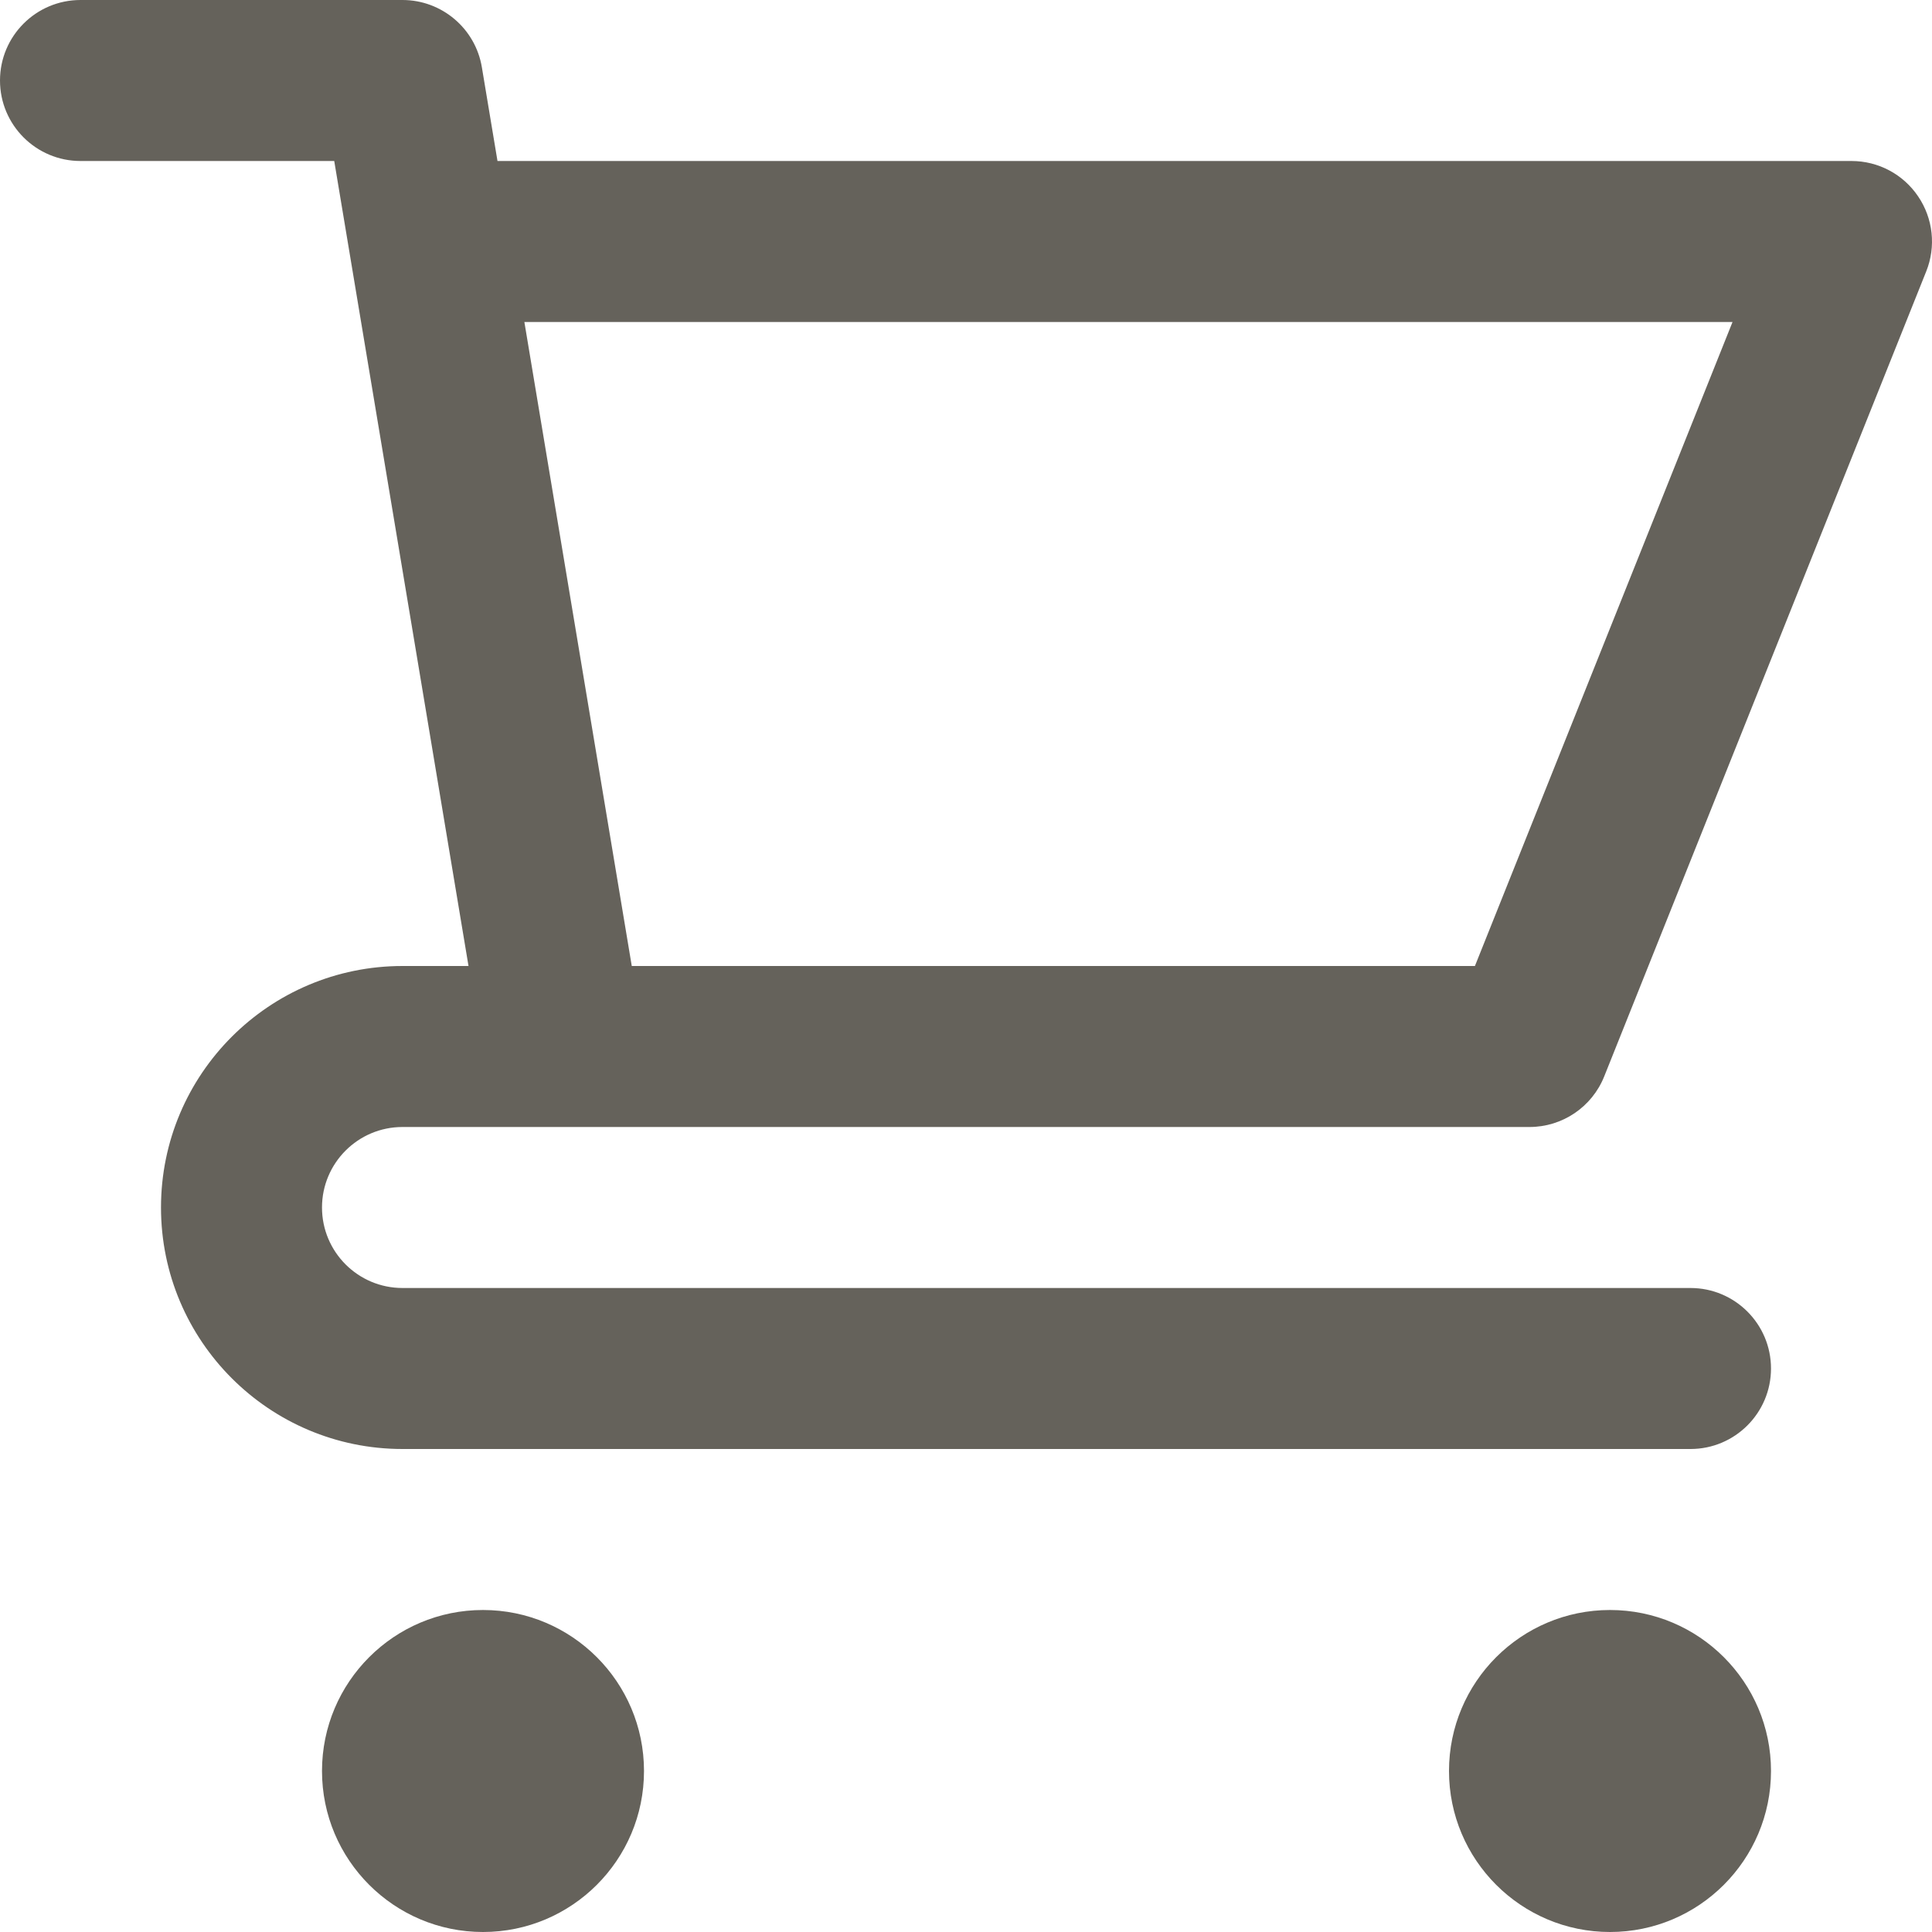 <svg width="12" height="12" viewBox="0 0 12 12" fill="none" xmlns="http://www.w3.org/2000/svg">
<g clip-path="url(#clip0_3929_7640)">
<path fill-rule="evenodd" clip-rule="evenodd" d="M0.5 0C0.224 0 0 0.224 0 0.5C0 0.776 0.224 1 0.5 1H2.076L2.91 6H2.5C1.672 6 1 6.672 1 7.5C1 8.328 1.672 9 2.5 9H10.5C10.776 9 11 8.776 11 8.5C11 8.224 10.776 8 10.5 8H2.5C2.224 8 2 7.776 2 7.5C2 7.224 2.224 7 2.5 7H9.5C9.704 7 9.888 6.876 9.964 6.686L11.964 1.686C12.026 1.532 12.007 1.357 11.914 1.22C11.821 1.082 11.666 1 11.5 1H3.09L2.993 0.418C2.953 0.177 2.744 0 2.5 0H0.5ZM9.161 6L10.761 2H3.257L3.924 6H9.161Z" fill="#65625B"/>
<path d="M4 11C4 11.552 3.552 12 3 12C2.448 12 2 11.552 2 11C2 10.448 2.448 10 3 10C3.552 10 4 10.448 4 11Z" fill="#65625B"/>
<path d="M10 12C10.552 12 11 11.552 11 11C11 10.448 10.552 10 10 10C9.448 10 9 10.448 9 11C9 11.552 9.448 12 10 12Z" fill="#65625B"/>
</g>
<defs>
<clipPath id="clip0_3929_7640">
<rect width="12" height="12" fill="white"/>
</clipPath>
</defs>
</svg>
